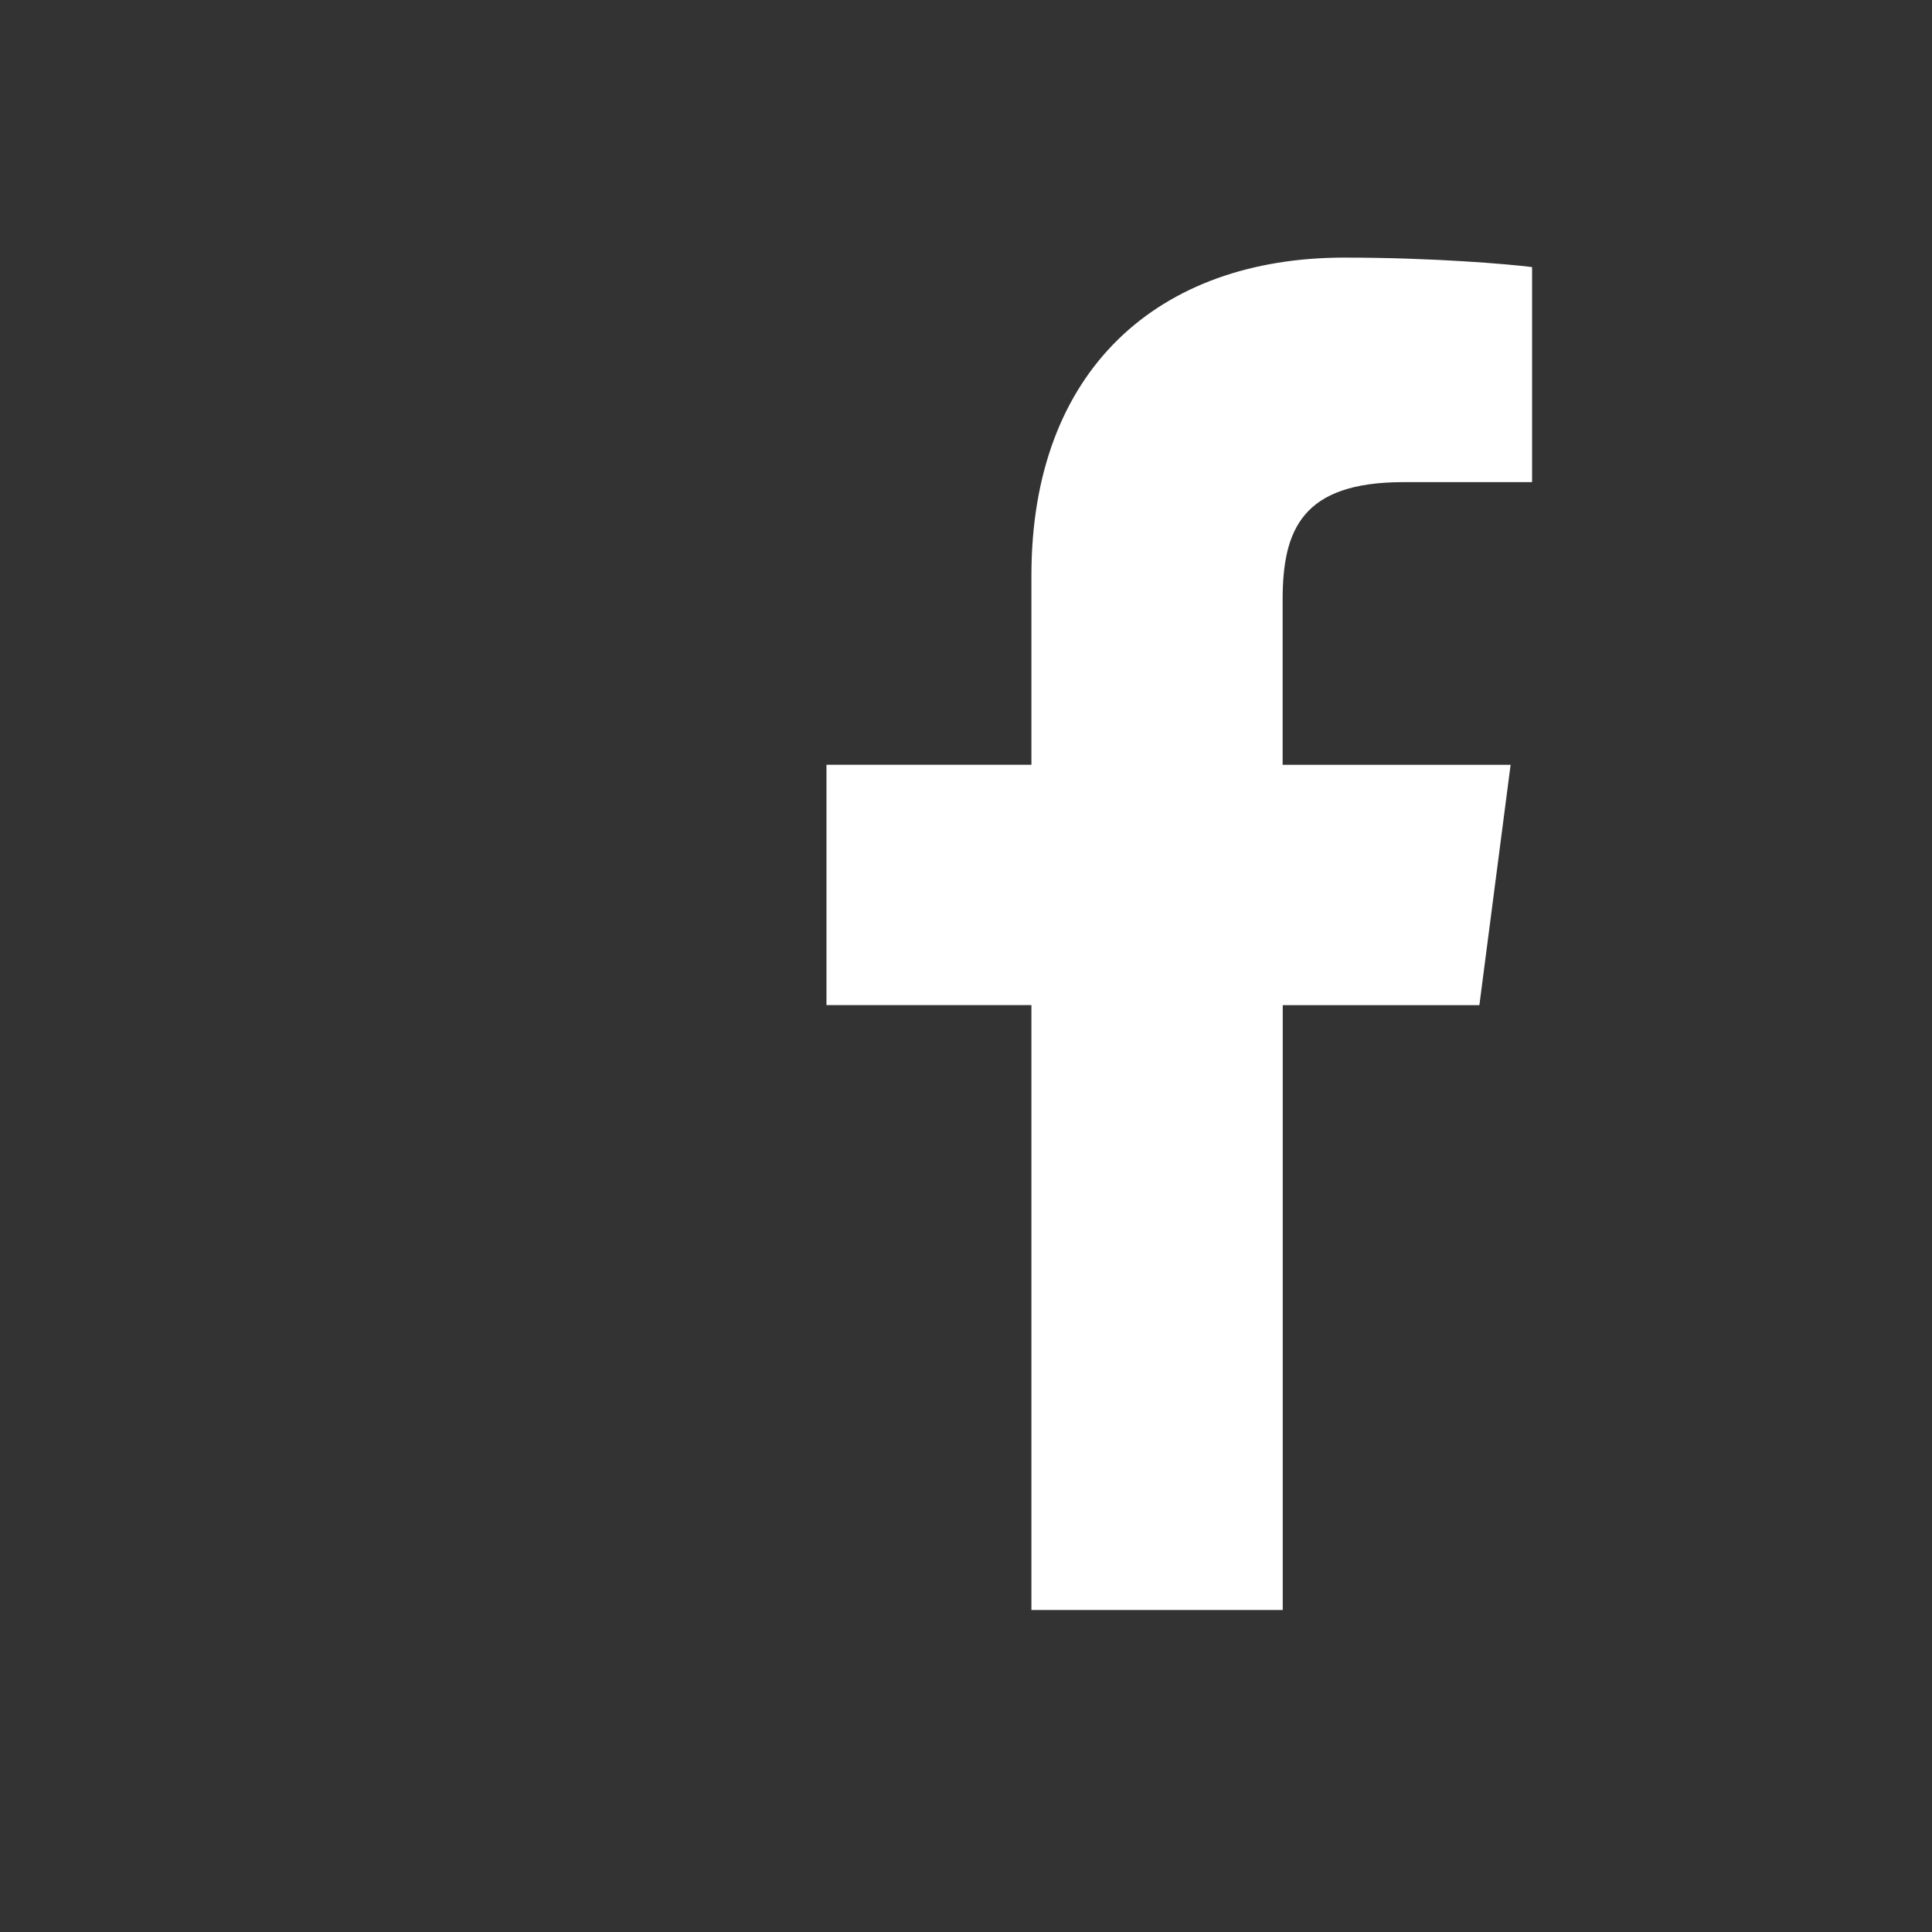 <?xml version="1.0" encoding="UTF-8"?>
<svg width="36px" height="36px" viewBox="0 0 36 36" version="1.1" xmlns="http://www.w3.org/2000/svg" xmlns:xlink="http://www.w3.org/1999/xlink">
    <rect x="0" y="0" width="36" height="36" fill="#333333" stroke="none"/>
    <title>footer_sns_fb</title>
    <g id="Resize-1720px_final" stroke="none" stroke-width="1" fill="none" fill-rule="evenodd">
        <g id="facebook">
            <rect id="Rectangle" x="0" y="0" width="36" height="36"></rect>
            <path d="M26.147,8.984 L28.548,8.984 L28.548,4.977 C28.134,4.923 26.709,4.8 25.051,4.8 C21.59,4.8 19.219,6.886 19.219,10.721 L19.219,14.25 L15.4,14.25 L15.4,18.729 L19.219,18.729 L19.219,30 L23.902,30 L23.902,18.73 L27.566,18.73 L28.148,14.251 L23.9,14.251 L23.9,11.165 C23.902,9.87 24.265,8.984 26.147,8.984 L26.147,8.984 Z" id="路徑" fill="#FFFFFF" fill-rule="nonzero"></path>
        </g>
    </g>
</svg>